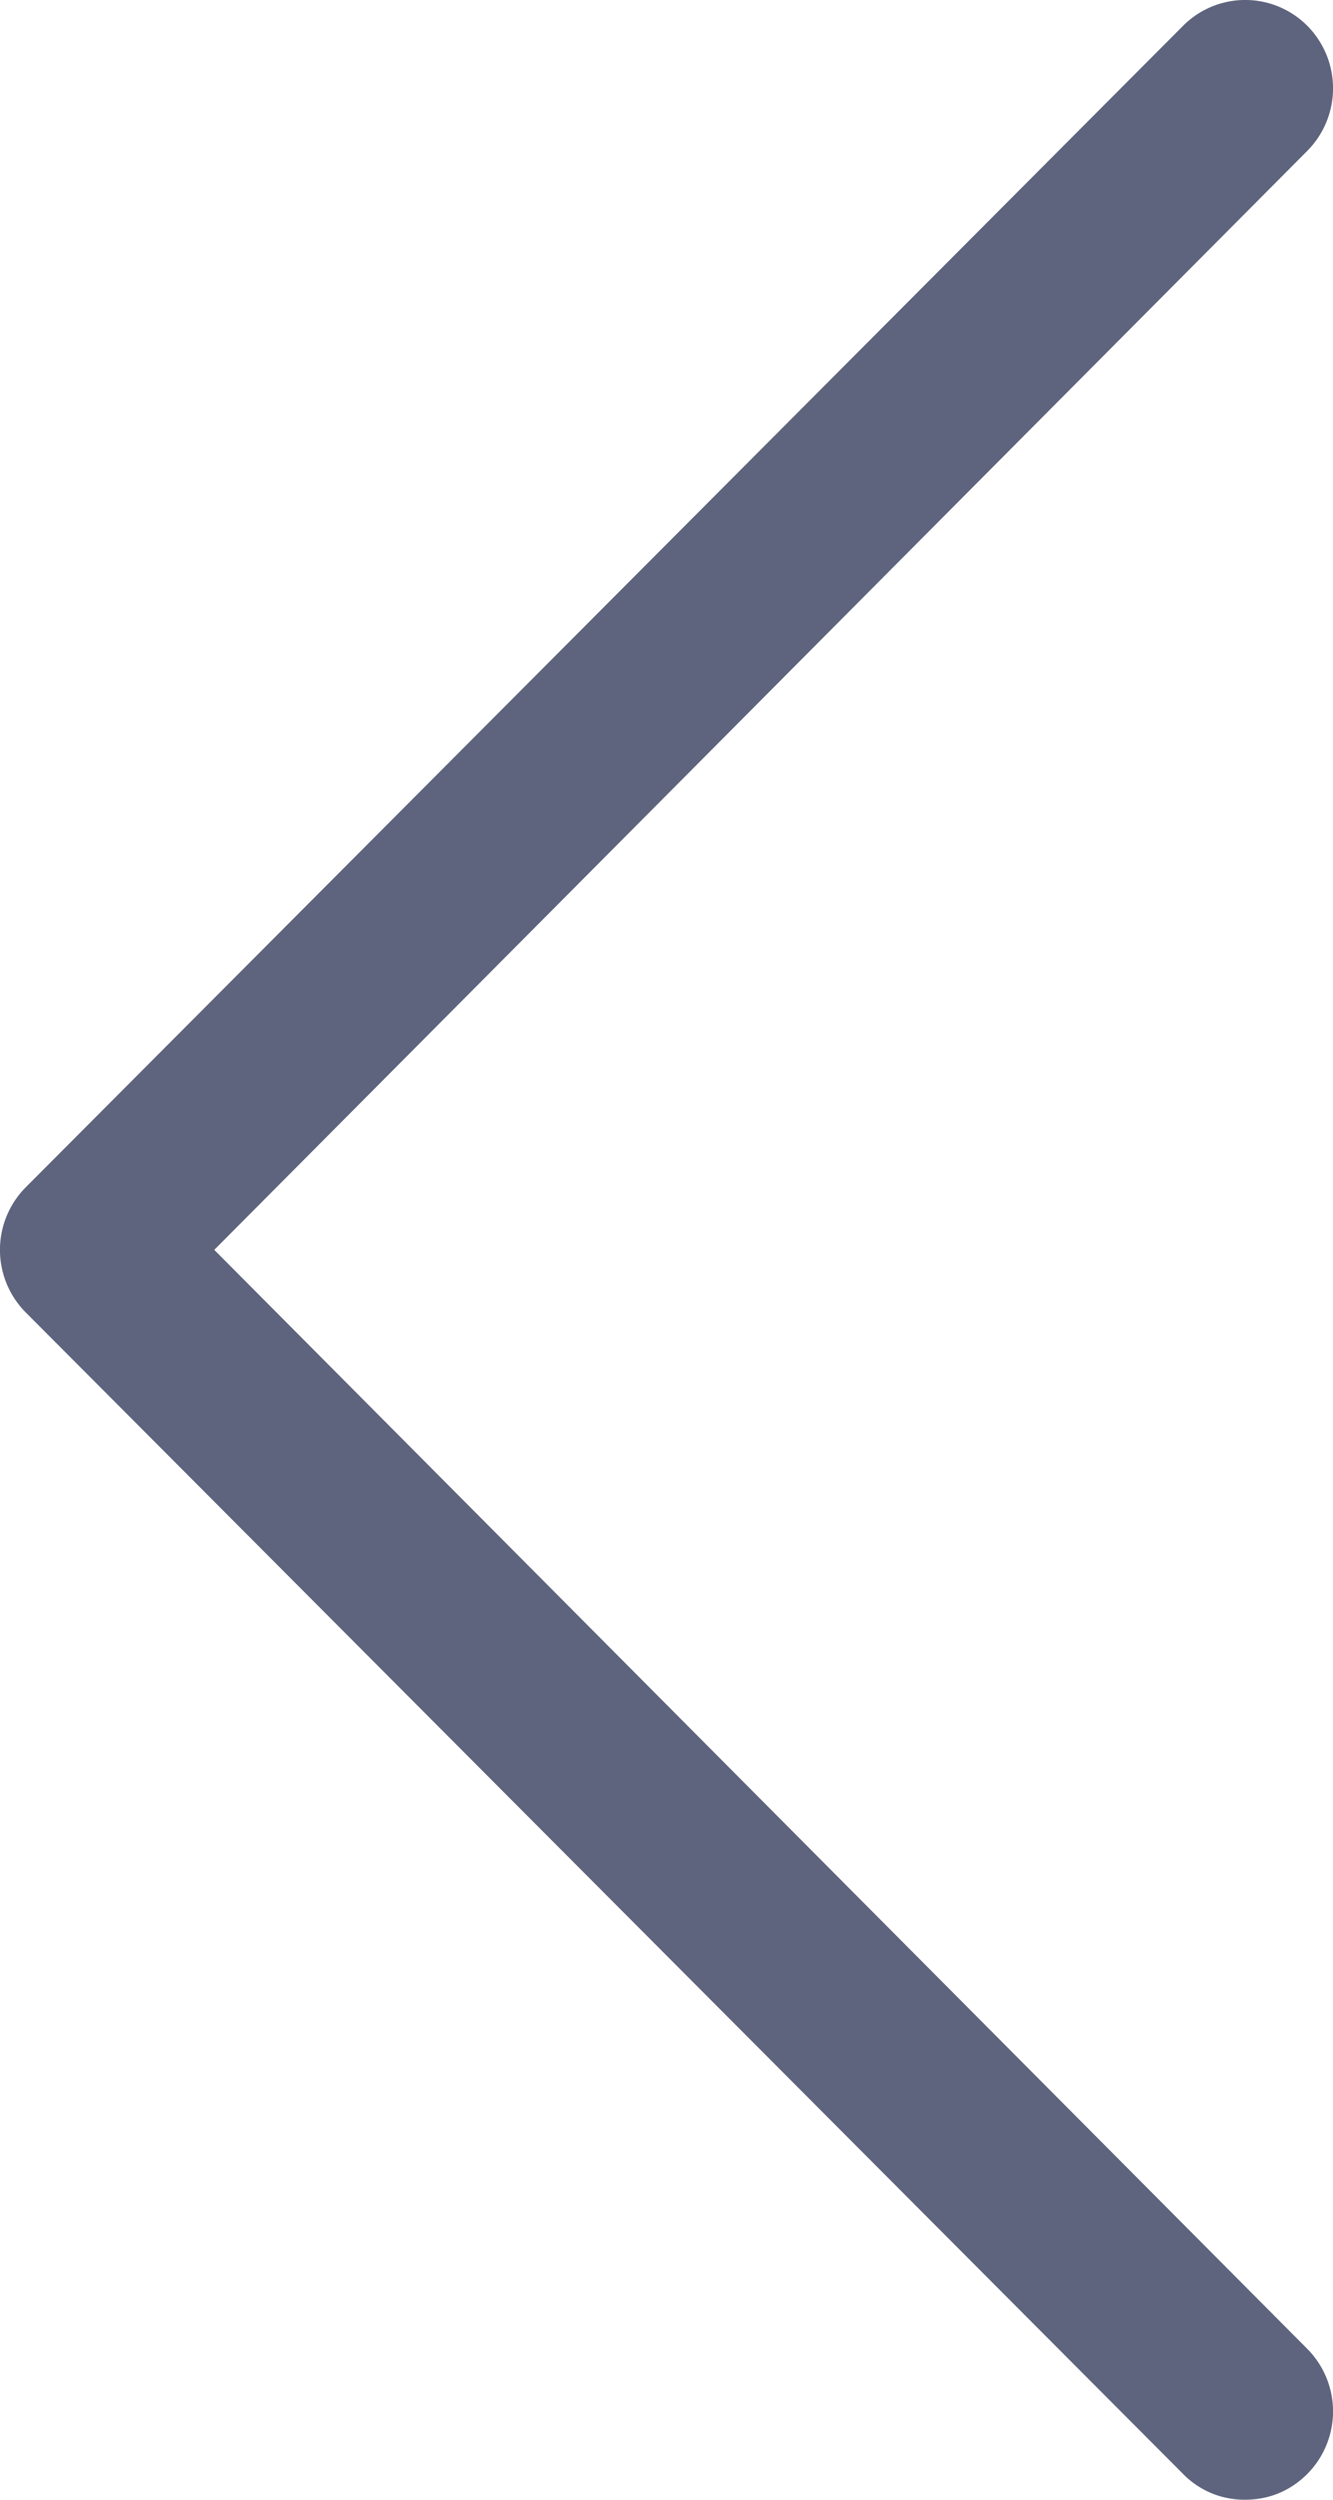 <svg xmlns="http://www.w3.org/2000/svg" width="8" height="15" viewBox="0 0 8 15">
    <path fill="#5E647D" fill-rule="evenodd" d="M7.1 14.845a.514.514 0 0 0 .373.155c.141 0 .27-.052.373-.155a.533.533 0 0 0 0-.75L1.286 7.5 7.846.905a.533.533 0 0 0 0-.75.526.526 0 0 0-.746 0L.154 7.125a.533.533 0 0 0 0 .75l6.946 6.97z"/>
</svg>
